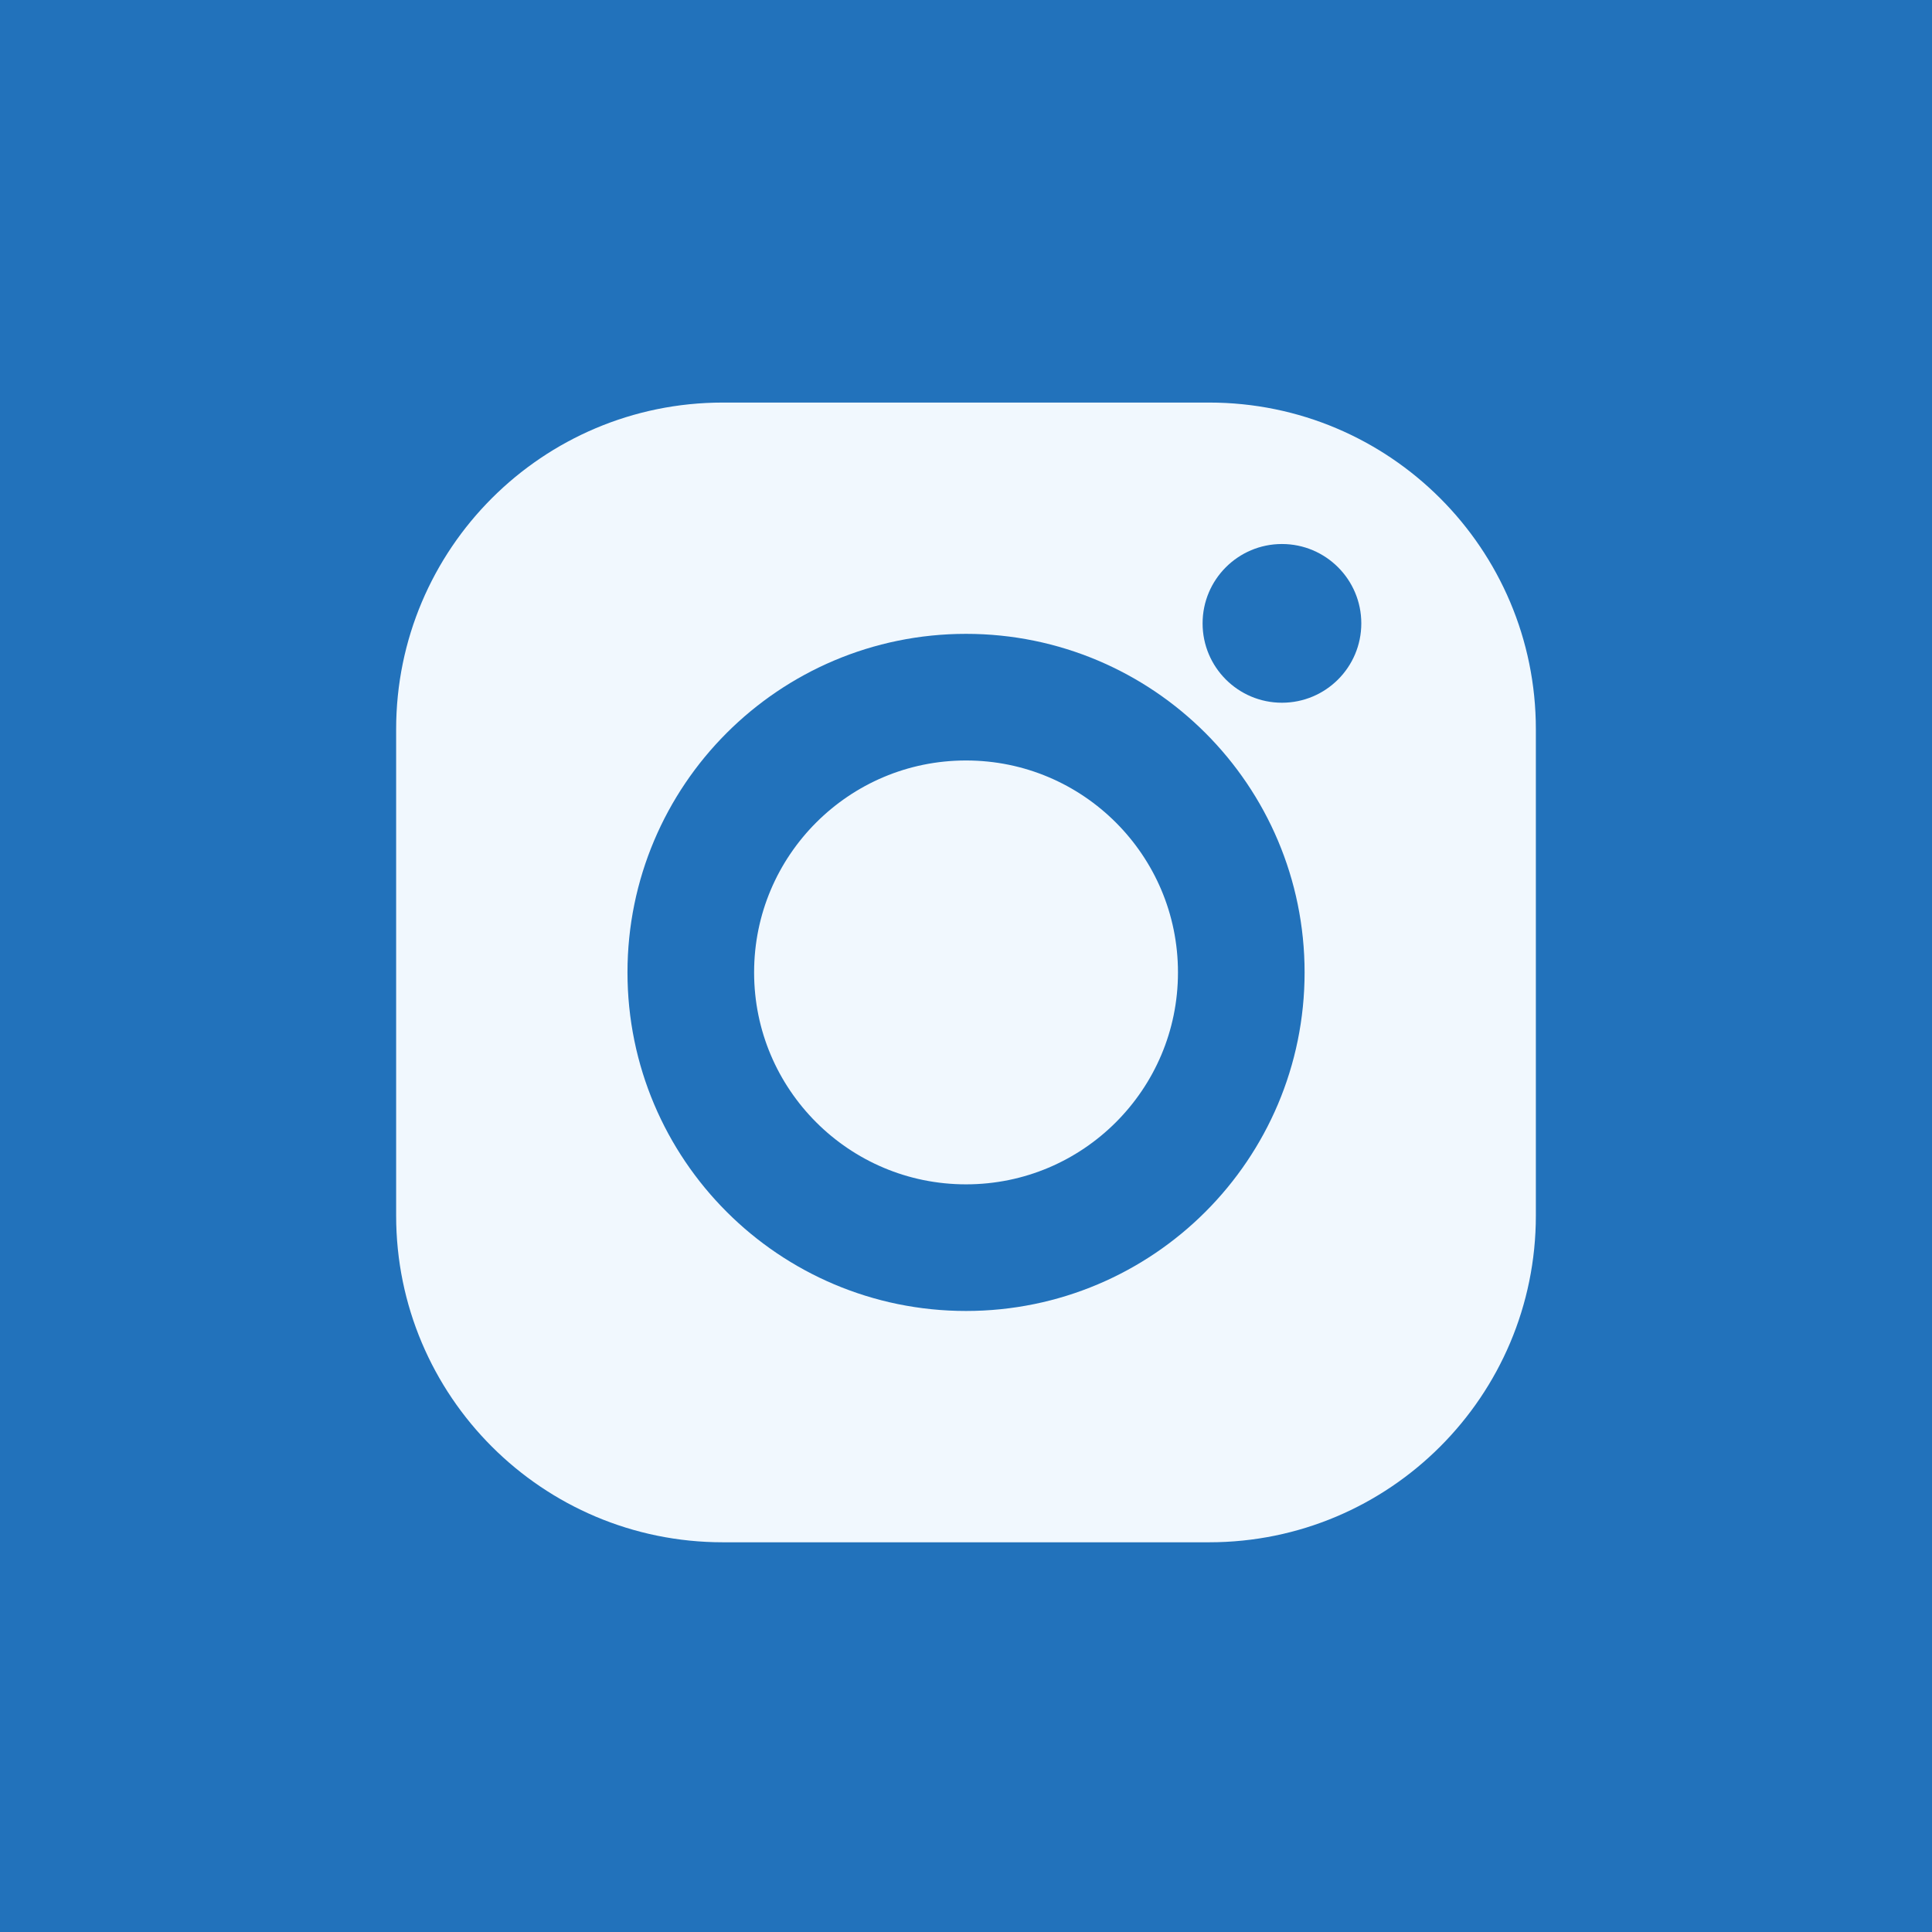 <svg width="74" height="74" viewBox="0 0 74 74" fill="none" xmlns="http://www.w3.org/2000/svg">
<rect x="0" y="0" width="74" height="74" fill="#333333" stroke="none"/>
<g clip-path="url(#clip0_4_92)">
<path d="M74 0H0V74H74V0Z" fill="#2272BB"/>
<path d="M46.313 15.419H27.687C20.776 15.419 15.173 21.021 15.173 27.933V46.559C15.173 53.471 20.776 59.073 27.687 59.073H46.313C53.224 59.073 58.827 53.471 58.827 46.559V27.933C58.827 21.021 53.224 15.419 46.313 15.419Z" fill="#F1F8FE"/>
<path d="M37.001 47.788C42.824 47.788 47.544 43.068 47.544 37.246C47.544 31.423 42.824 26.703 37.001 26.703C31.179 26.703 26.459 31.423 26.459 37.246C26.459 43.068 31.179 47.788 37.001 47.788Z" fill="#F1F8FE" stroke="#2272BB" stroke-width="4.85"/>
<path d="M49.101 26.916C50.78 26.916 52.141 25.555 52.141 23.877C52.141 22.198 50.78 20.837 49.101 20.837C47.423 20.837 46.062 22.198 46.062 23.877C46.062 25.555 47.423 26.916 49.101 26.916Z" fill="#2272BB"/>
</g>
<defs>
<clipPath id="clip0_4_92">
<rect width="74" height="74" fill="white"/>
</clipPath>
</defs>
</svg>

